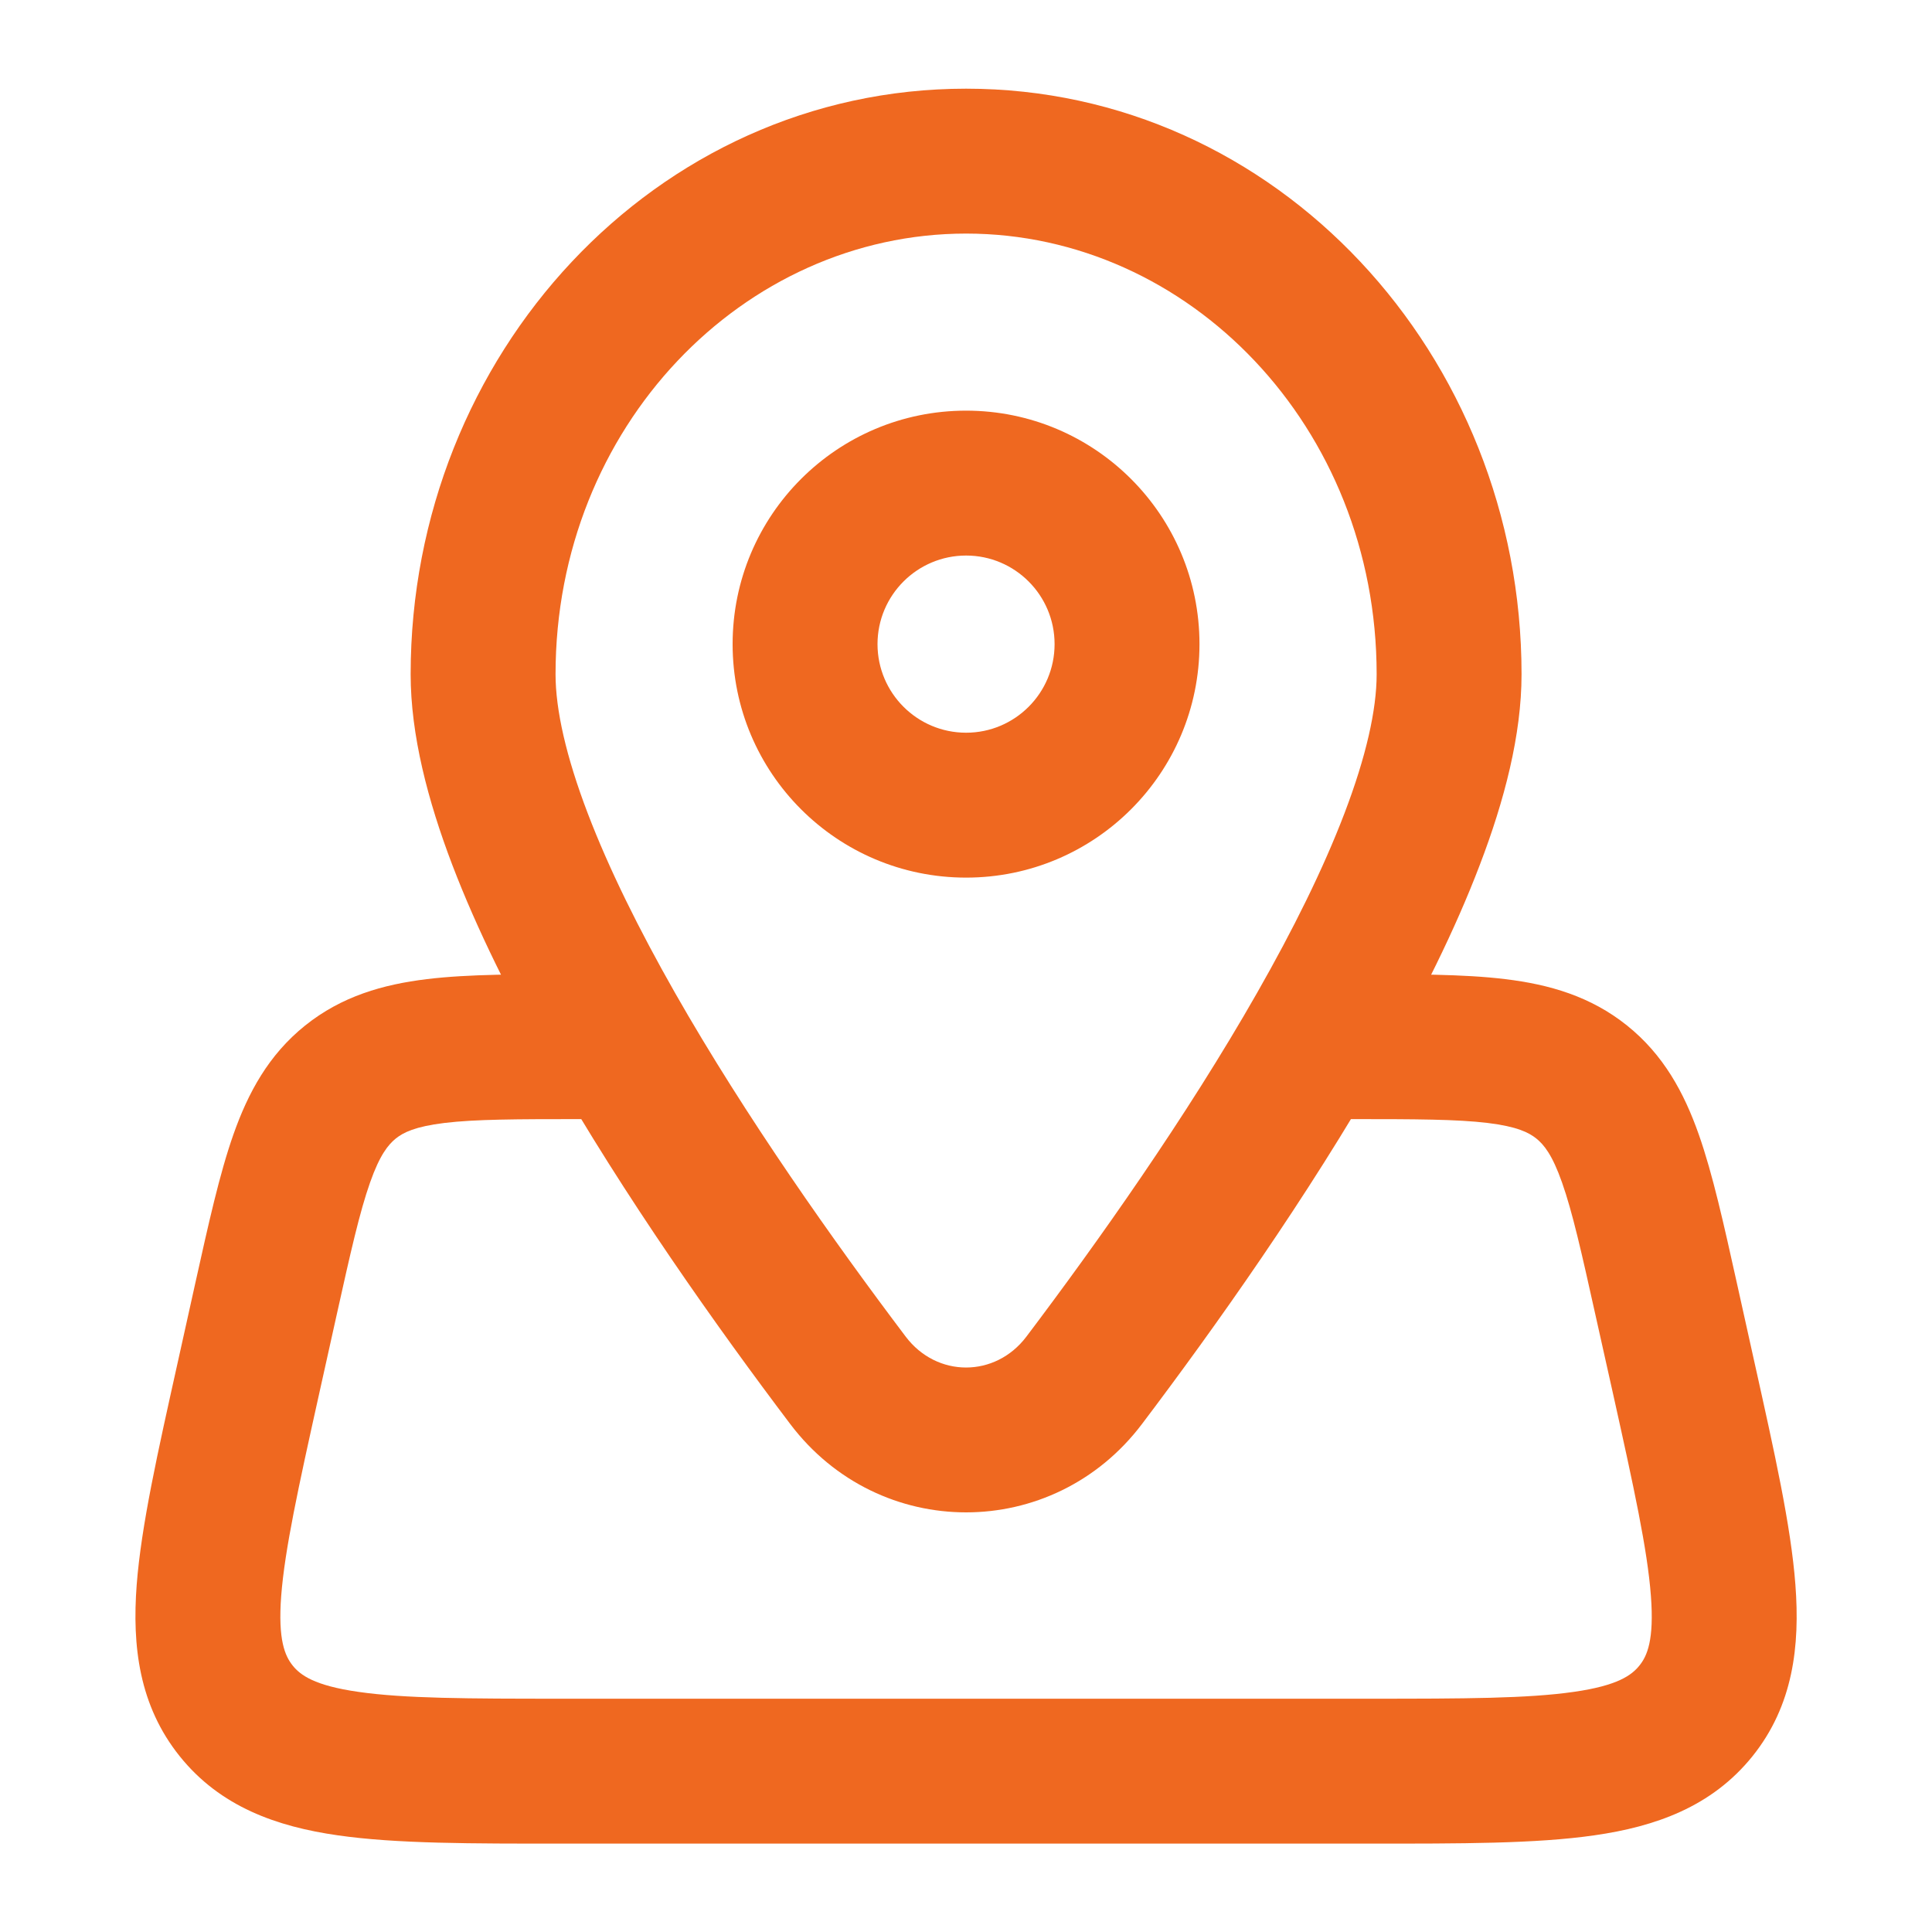 <svg width="20" height="20" viewBox="0 0 20 20" fill="none" xmlns="http://www.w3.org/2000/svg">
<path d="M11.223 14.289L10.625 13.837L11.223 14.289ZM8.778 14.289L9.376 13.837L8.778 14.289ZM17.247 13.445L17.98 13.282V13.282L17.247 13.445ZM17.433 14.278L16.701 14.441V14.441L17.433 14.278ZM2.569 14.278L3.301 14.441L2.569 14.278ZM2.754 13.445L2.022 13.282H2.022L2.754 13.445ZM2.445 17.711L3.03 17.242H3.03L2.445 17.711ZM17.556 17.711L16.971 17.242L16.971 17.242L17.556 17.711ZM3.628 11.201L3.159 10.616H3.159L3.628 11.201ZM15.001 6.98H14.251C14.251 7.347 14.142 7.832 13.918 8.419C13.698 8.996 13.384 9.628 13.015 10.275C12.279 11.568 11.356 12.869 10.625 13.837L11.223 14.289L11.822 14.741C12.571 13.75 13.537 12.39 14.319 11.017C14.71 10.33 15.063 9.626 15.319 8.953C15.573 8.289 15.751 7.608 15.751 6.98H15.001ZM8.778 14.289L9.376 13.837C8.645 12.869 7.722 11.568 6.986 10.275C6.618 9.628 6.304 8.996 6.084 8.419C5.86 7.832 5.751 7.347 5.751 6.98H5.001H4.251C4.251 7.608 4.429 8.289 4.682 8.953C4.939 9.626 5.291 10.33 5.683 11.017C6.465 12.39 7.431 13.75 8.18 14.741L8.778 14.289ZM5.001 6.98H5.751C5.751 4.417 7.696 2.418 10.001 2.418V1.668V0.918C6.783 0.918 4.251 3.676 4.251 6.98H5.001ZM10.001 1.668V2.418C12.306 2.418 14.251 4.417 14.251 6.98H15.001H15.751C15.751 3.676 13.219 0.918 10.001 0.918V1.668ZM11.223 14.289L10.625 13.837C10.303 14.263 9.698 14.263 9.376 13.837L8.778 14.289L8.18 14.741C9.102 15.961 10.9 15.961 11.822 14.741L11.223 14.289ZM11.667 6.668H10.917C10.917 7.174 10.507 7.585 10.001 7.585V8.335V9.085C11.335 9.085 12.417 8.003 12.417 6.668H11.667ZM10.001 8.335V7.585C9.495 7.585 9.084 7.174 9.084 6.668H8.334H7.584C7.584 8.003 8.666 9.085 10.001 9.085V8.335ZM8.334 6.668H9.084C9.084 6.162 9.495 5.751 10.001 5.751V5.001V4.251C8.666 4.251 7.584 5.333 7.584 6.668H8.334ZM10.001 5.001V5.751C10.507 5.751 10.917 6.162 10.917 6.668H11.667H12.417C12.417 5.333 11.335 4.251 10.001 4.251V5.001ZM17.247 13.445L16.515 13.608L16.701 14.441L17.433 14.278L18.165 14.116L17.98 13.282L17.247 13.445ZM14.179 18.335V17.585H5.823V18.335V19.085H14.179V18.335ZM2.569 14.278L3.301 14.441L3.486 13.608L2.754 13.445L2.022 13.282L1.837 14.116L2.569 14.278ZM13.751 10.835V11.585H13.993V10.835V10.085H13.751V10.835ZM6.008 10.835V11.585H6.251V10.835V10.085H6.008V10.835ZM5.823 18.335V17.585C4.84 17.585 4.185 17.583 3.709 17.514C3.253 17.449 3.109 17.34 3.03 17.242L2.445 17.711L1.86 18.18C2.281 18.705 2.867 18.909 3.495 18.999C4.104 19.087 4.887 19.085 5.823 19.085V18.335ZM2.569 14.278L1.837 14.116C1.634 15.029 1.462 15.793 1.415 16.406C1.367 17.039 1.439 17.655 1.86 18.18L2.445 17.711L3.03 17.242C2.951 17.143 2.876 16.979 2.911 16.52C2.948 16.04 3.088 15.4 3.301 14.441L2.569 14.278ZM17.433 14.278L16.701 14.441C16.914 15.4 17.054 16.04 17.09 16.52C17.125 16.979 17.051 17.143 16.971 17.242L17.556 17.711L18.142 18.18C18.563 17.655 18.634 17.039 18.586 16.406C18.54 15.793 18.368 15.029 18.165 14.116L17.433 14.278ZM14.179 18.335V19.085C15.114 19.085 15.898 19.087 16.506 18.999C17.134 18.909 17.72 18.705 18.142 18.18L17.556 17.711L16.971 17.242C16.892 17.34 16.749 17.449 16.293 17.514C15.816 17.583 15.161 17.585 14.179 17.585V18.335ZM17.247 13.445L17.98 13.282C17.845 12.675 17.73 12.153 17.585 11.742C17.433 11.311 17.221 10.919 16.843 10.616L16.373 11.201L15.904 11.786C15.983 11.85 16.069 11.954 16.17 12.241C16.278 12.547 16.372 12.964 16.515 13.608L17.247 13.445ZM13.993 10.835V11.585C14.653 11.585 15.08 11.586 15.402 11.625C15.704 11.662 15.825 11.723 15.904 11.786L16.373 11.201L16.843 10.616C16.465 10.313 16.037 10.191 15.583 10.136C15.15 10.083 14.616 10.085 13.993 10.085V10.835ZM2.754 13.445L3.486 13.608C3.629 12.964 3.723 12.547 3.831 12.241C3.932 11.954 4.019 11.85 4.097 11.786L3.628 11.201L3.159 10.616C2.781 10.919 2.569 11.311 2.417 11.742C2.272 12.153 2.157 12.675 2.022 13.282L2.754 13.445ZM6.008 10.835V10.085C5.386 10.085 4.852 10.083 4.418 10.136C3.965 10.191 3.537 10.313 3.159 10.616L3.628 11.201L4.097 11.786C4.176 11.723 4.297 11.662 4.599 11.625C4.921 11.586 5.348 11.585 6.008 11.585V10.835Z" fill="#EF6820"/>
</svg>
